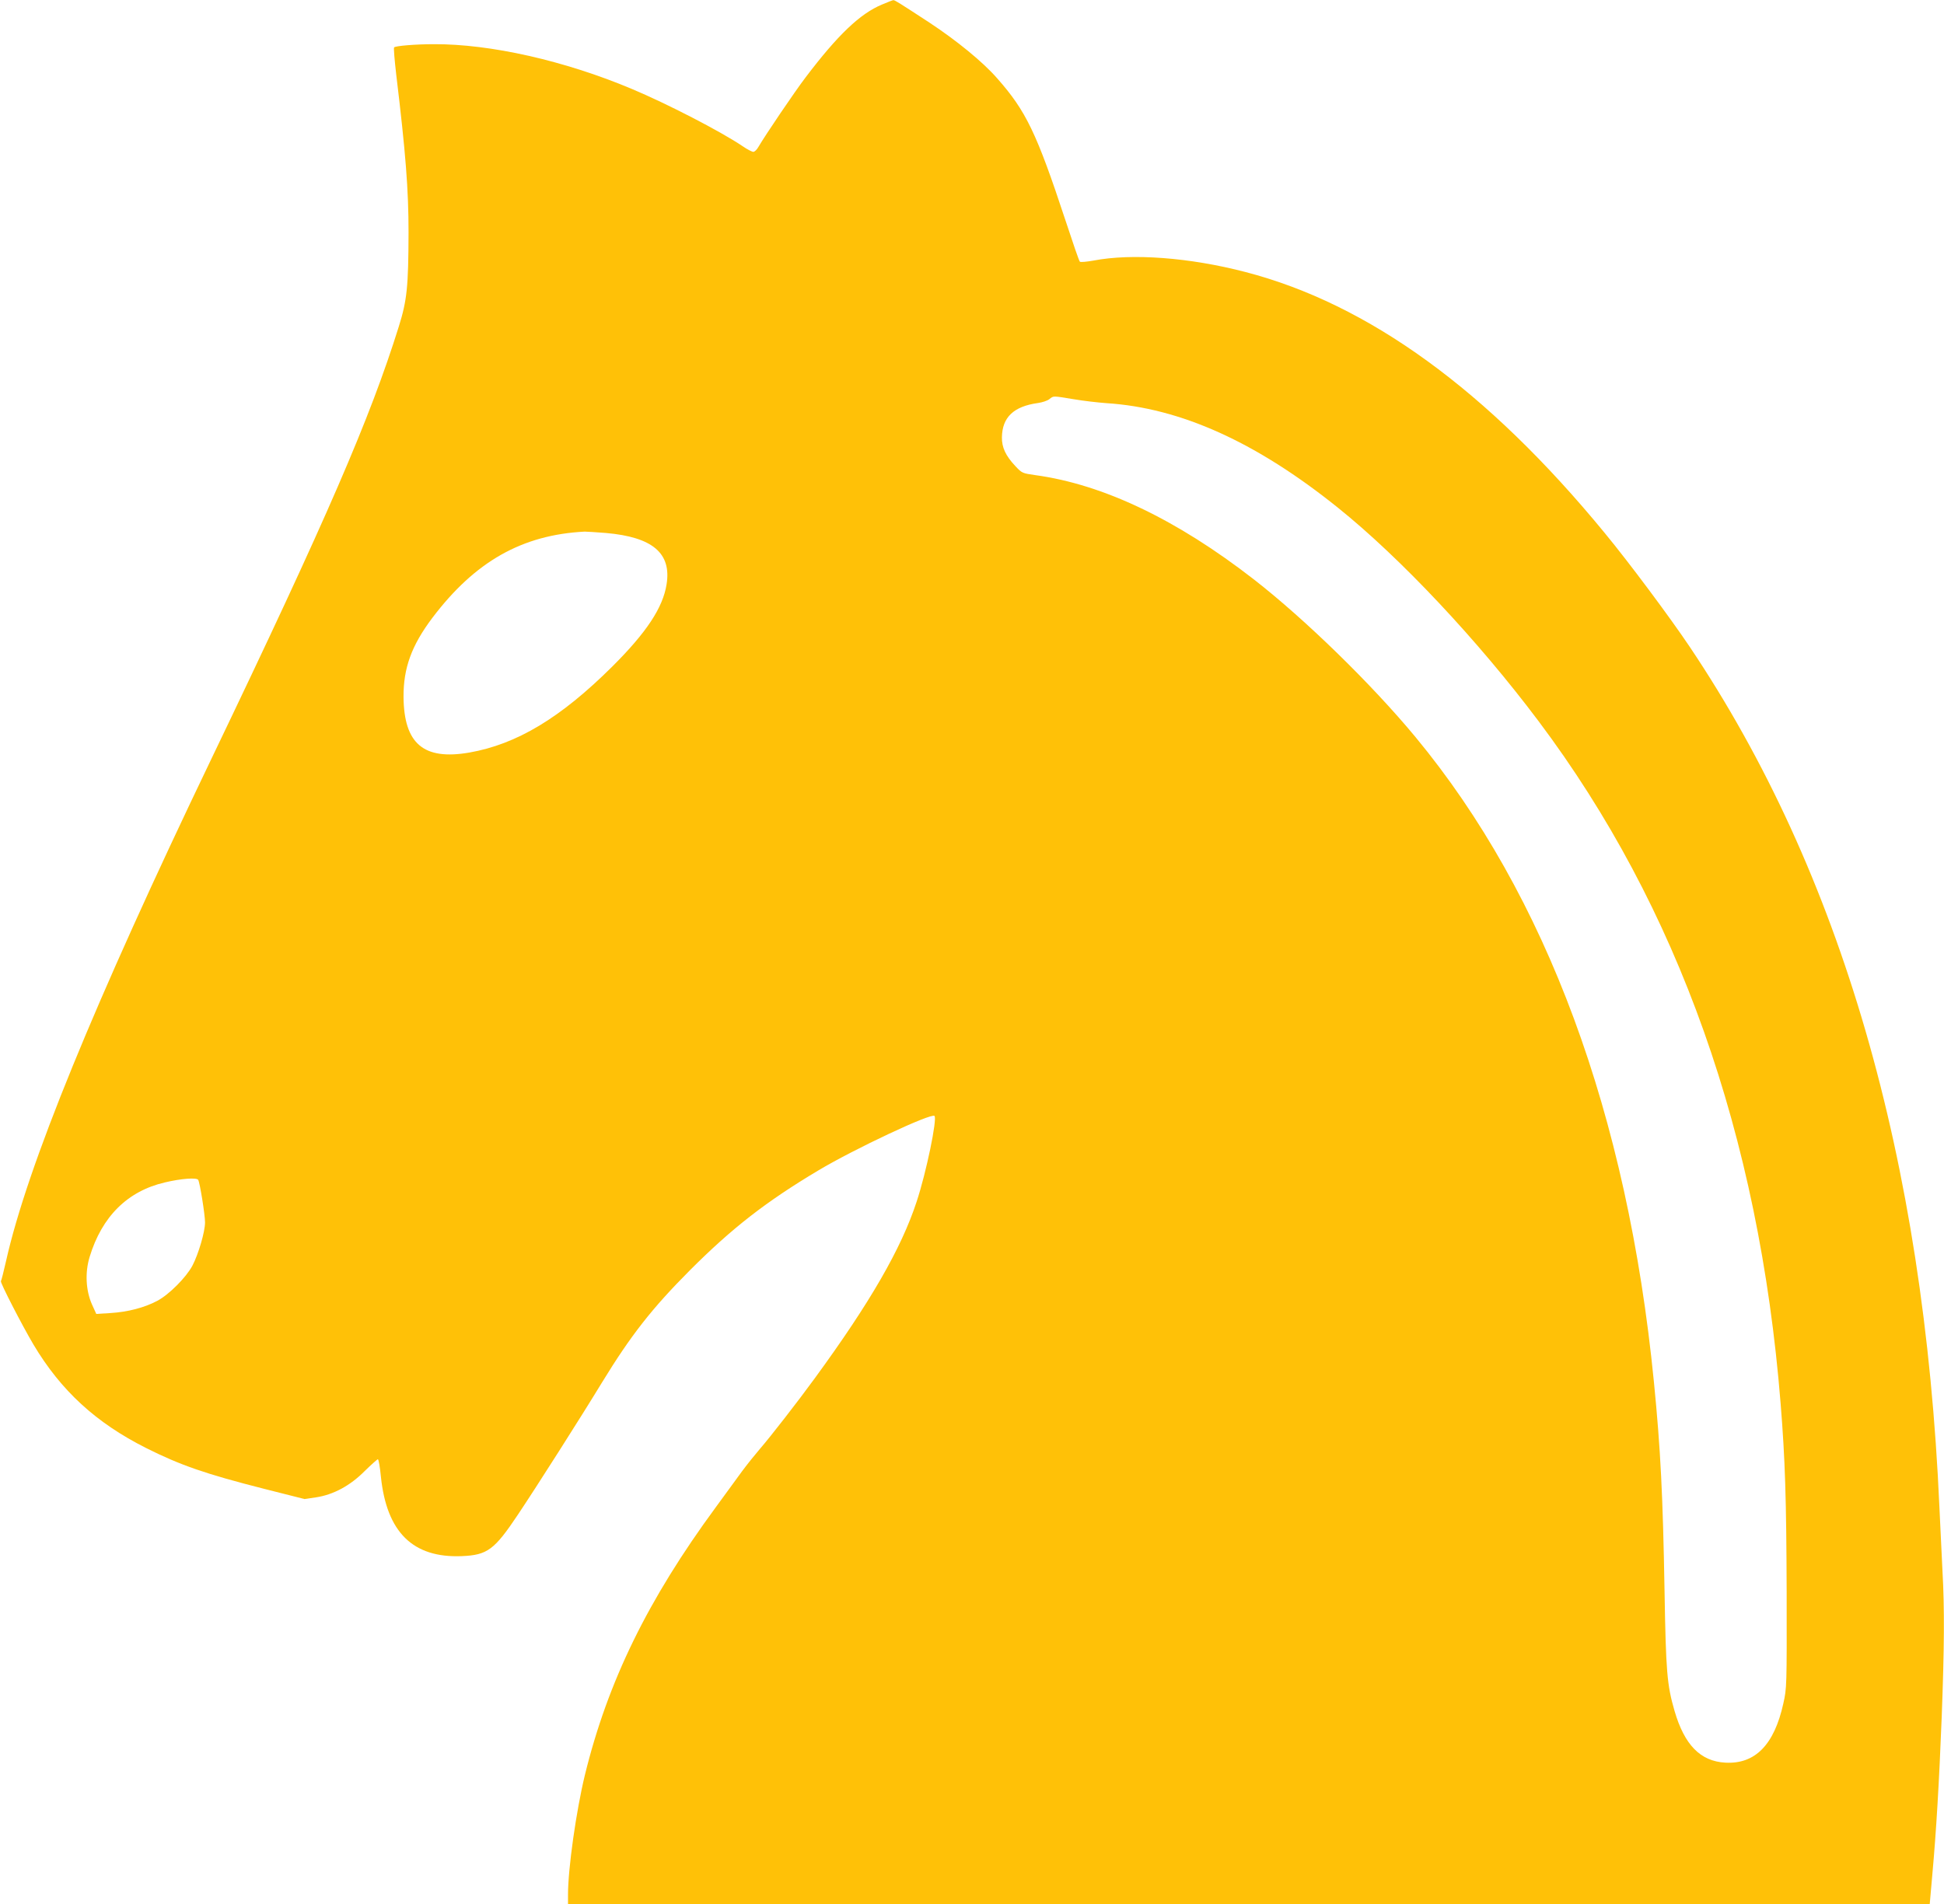<?xml version="1.0" standalone="no"?>
<!DOCTYPE svg PUBLIC "-//W3C//DTD SVG 20010904//EN"
 "http://www.w3.org/TR/2001/REC-SVG-20010904/DTD/svg10.dtd">
<svg version="1.0" xmlns="http://www.w3.org/2000/svg"
 width="1280pt" height="1254pt" viewBox="0 0 1280 1254"
 preserveAspectRatio="xMidYMid meet">
<g transform="translate(0,1254) scale(0.1,-0.1)"
fill="#ffc107" stroke="none">
<path d="M5807 12510 c-144 -60 -291 -200 -503 -480 -73 -96 -265 -380 -310
-457 -10 -18 -25 -33 -34 -33 -8 0 -40 16 -70 37 -145 98 -500 281 -729 377
-444 187 -934 297 -1305 295 -121 0 -251 -11 -261 -21 -4 -4 3 -84 14 -180 62
-514 81 -756 81 -1038 -1 -359 -10 -447 -64 -620 -189 -605 -471 -1257 -1233
-2845 -775 -1614 -1214 -2689 -1353 -3309 -16 -70 -31 -130 -34 -133 -7 -7
140 -292 214 -417 181 -304 412 -516 742 -682 225 -113 392 -171 778 -269
l265 -67 75 11 c114 17 225 76 322 174 43 42 82 77 86 77 5 0 14 -52 20 -115
38 -366 211 -536 532 -523 169 7 215 41 370 273 125 187 414 641 554 871 191
312 329 488 580 740 277 277 499 450 844 656 236 141 744 380 765 359 19 -19
-54 -373 -118 -566 -101 -308 -306 -663 -669 -1160 -115 -158 -295 -389 -361
-465 -31 -36 -85 -103 -119 -149 -33 -46 -112 -153 -173 -237 -447 -608 -711
-1147 -862 -1764 -57 -235 -111 -615 -111 -786 l0 -64 4483 0 4483 0 17 193
c26 288 45 608 62 1042 17 451 19 715 5 958 -5 94 -14 282 -20 417 -101 2297
-648 4186 -1644 5670 -128 191 -399 555 -560 750 -771 939 -1556 1509 -2367
1719 -365 95 -744 124 -999 75 -46 -8 -86 -12 -90 -7 -5 4 -47 127 -95 273
-190 576 -260 720 -449 934 -95 109 -266 248 -446 367 -199 130 -229 149 -238
148 -4 0 -37 -13 -75 -29z m1262 -2599 c64 -11 161 -22 216 -26 488 -31 988
-257 1525 -689 411 -330 922 -874 1321 -1406 918 -1223 1451 -2724 1593 -4490
30 -372 38 -628 40 -1245 1 -624 1 -631 -22 -734 -60 -272 -186 -400 -382
-389 -164 9 -269 117 -334 340 -50 172 -57 259 -66 788 -11 633 -26 934 -70
1379 -174 1761 -708 3205 -1569 4246 -288 348 -729 778 -1066 1040 -506 393
-991 625 -1438 686 -85 12 -88 13 -131 59 -65 69 -90 124 -89 190 2 132 77
204 238 226 28 4 61 15 74 25 29 23 19 23 160 0z m-3079 -881 c307 -27 432
-133 399 -338 -24 -154 -133 -318 -358 -542 -340 -338 -628 -511 -941 -566
-301 -52 -430 58 -433 366 -1 191 53 339 189 520 281 372 591 548 1004 569 14
0 77 -4 140 -9z m-2685 -4260 c11 -18 45 -230 45 -280 0 -62 -43 -208 -83
-285 -41 -77 -154 -191 -232 -232 -85 -45 -194 -73 -306 -80 l-95 -6 -29 64
c-40 91 -46 209 -15 311 81 267 250 434 495 491 109 26 210 33 220 17z"/>
</g>
</svg>
